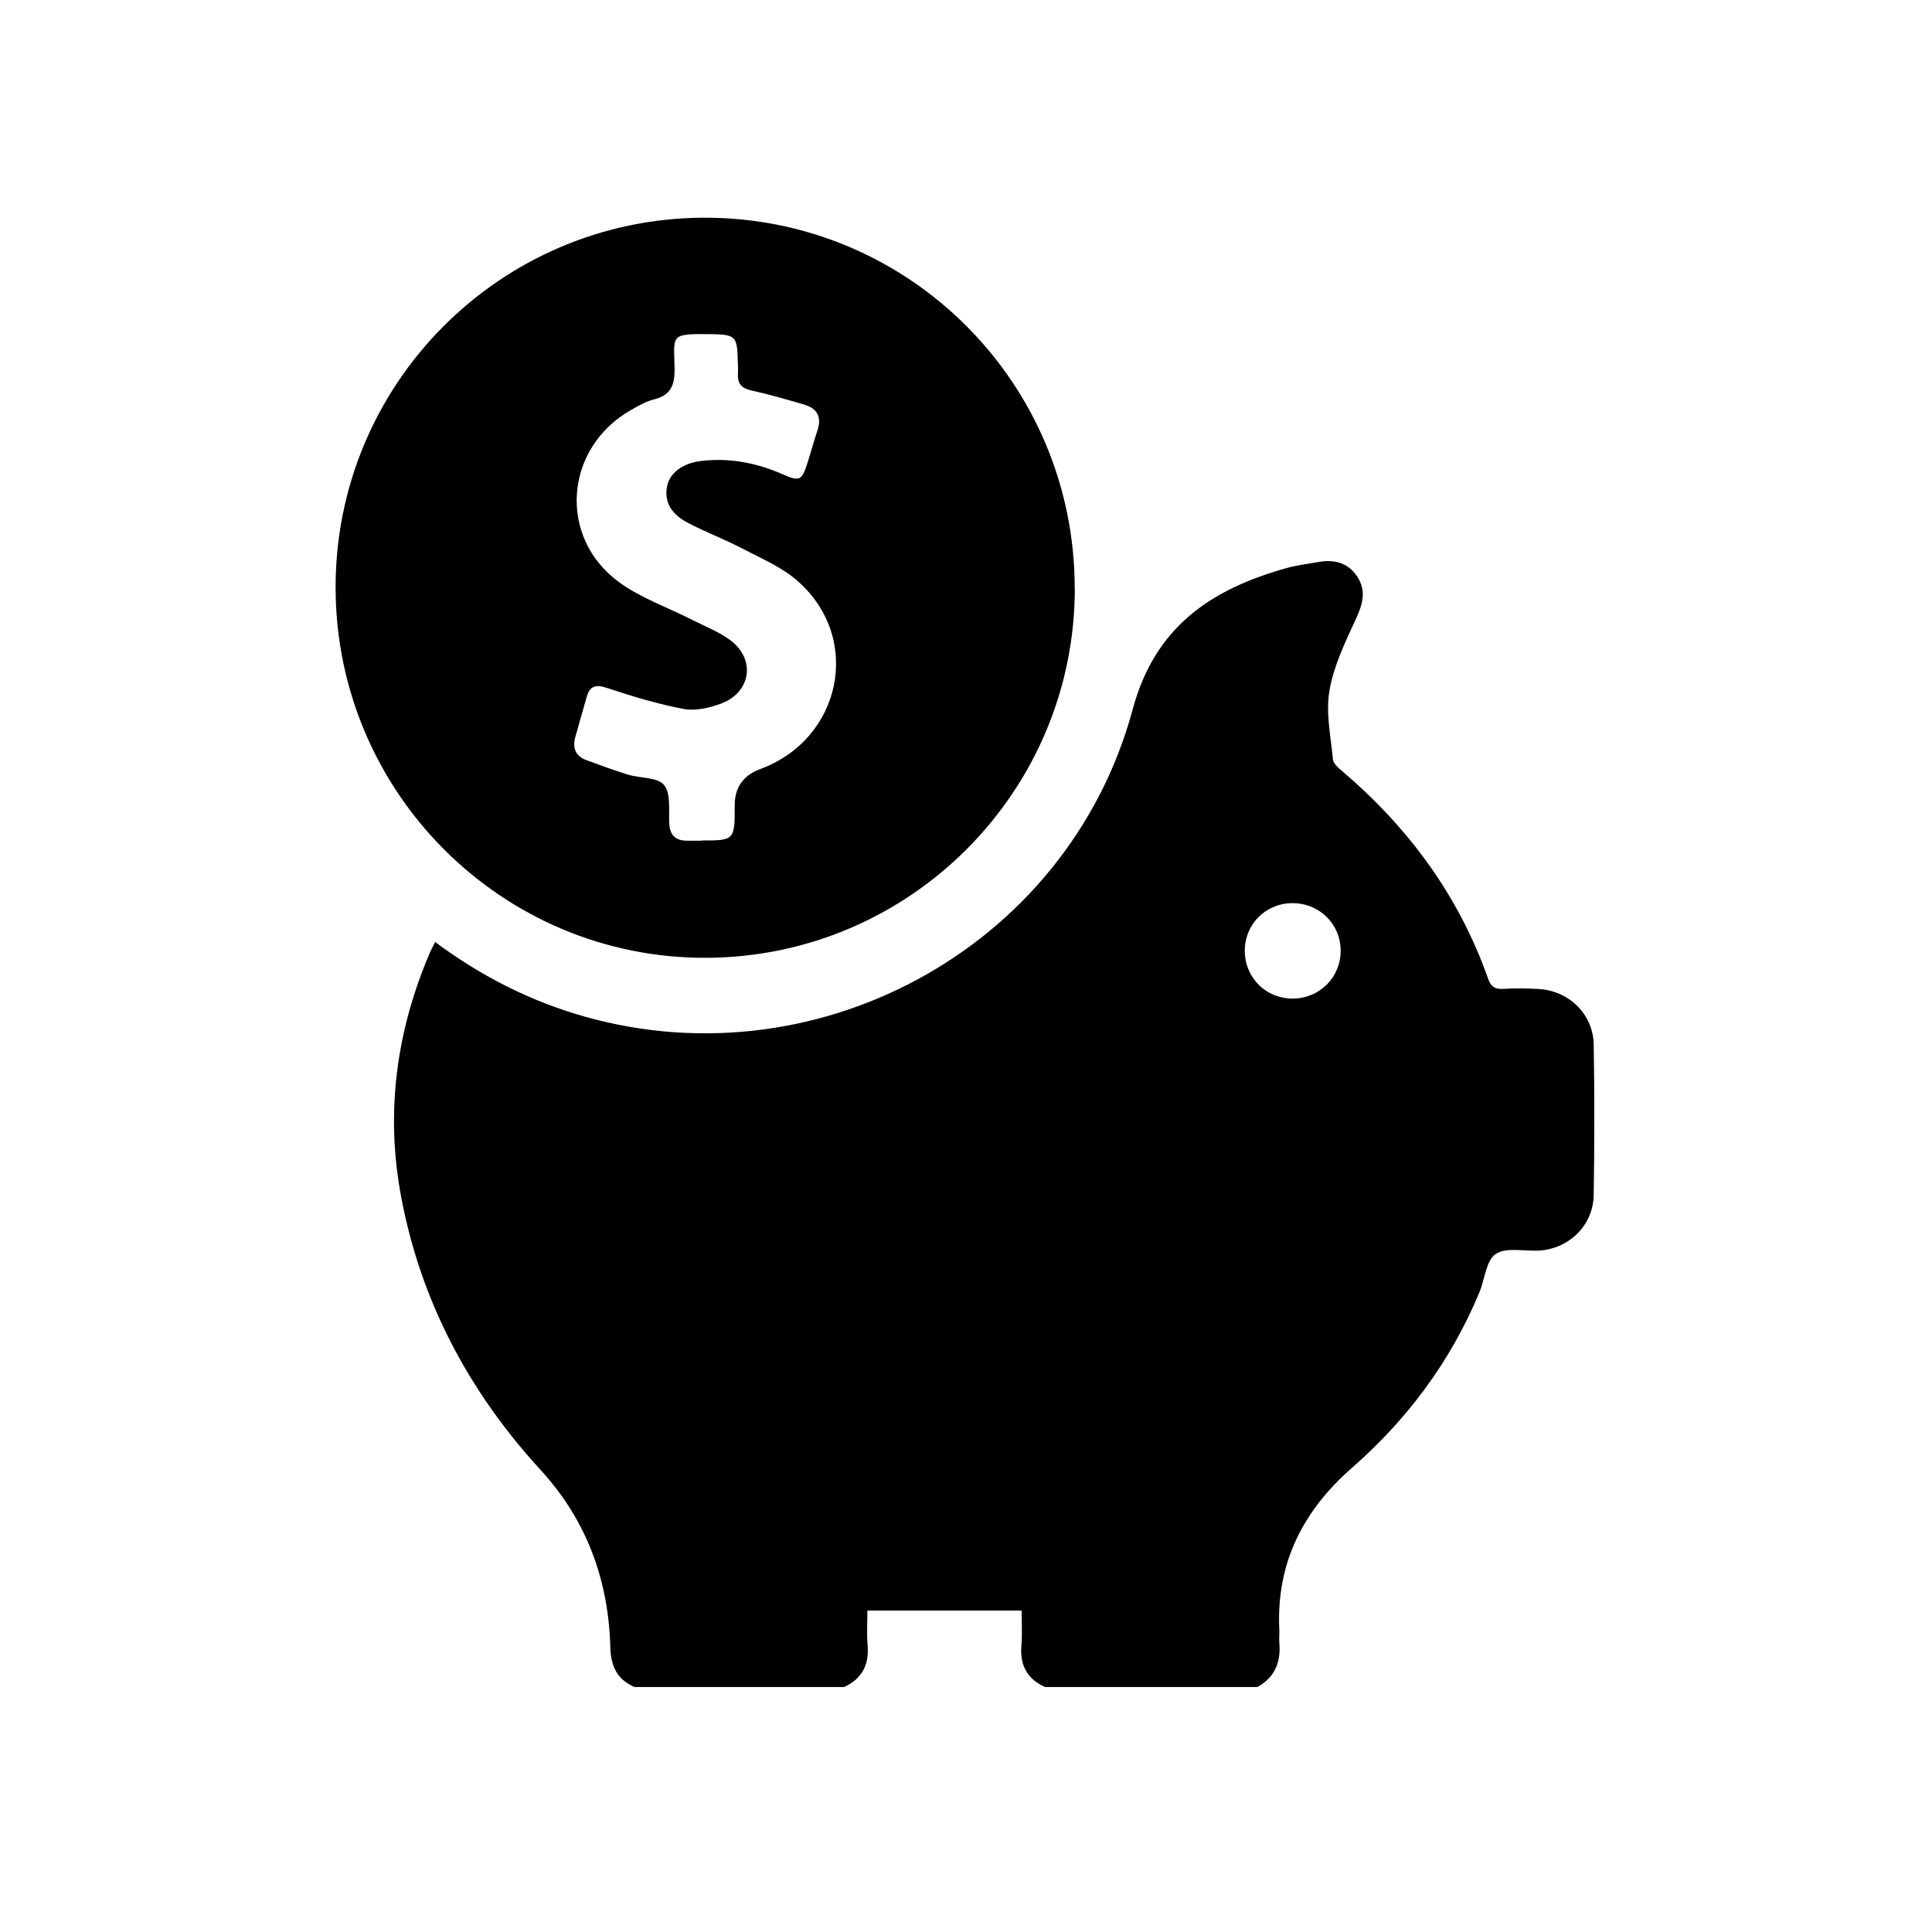 <svg width="71" height="70" viewBox="0 0 71 70" fill="none" xmlns="http://www.w3.org/2000/svg">
<path d="M23.326 62C22.688 61.722 22.45 61.251 22.43 60.547C22.364 58.076 21.567 55.875 19.873 54.026C17.238 51.154 15.463 47.824 14.743 43.986C14.158 40.885 14.563 37.87 15.815 34.969C15.864 34.859 15.925 34.757 15.99 34.617C17.557 35.783 19.243 36.667 21.088 37.24C29.819 39.952 39.245 34.896 41.626 26.067C42.444 23.027 44.506 21.657 47.255 20.883C47.644 20.773 48.045 20.724 48.442 20.654C49.023 20.552 49.534 20.666 49.878 21.19C50.218 21.706 50.083 22.192 49.837 22.728C49.444 23.583 49.015 24.459 48.859 25.367C48.716 26.185 48.904 27.065 48.986 27.912C49.002 28.067 49.191 28.223 49.334 28.346C51.776 30.428 53.617 32.928 54.689 35.972C54.787 36.246 54.926 36.356 55.225 36.34C55.663 36.315 56.105 36.319 56.542 36.344C57.655 36.405 58.547 37.269 58.568 38.381C58.6 40.227 58.596 42.072 58.568 43.917C58.551 45.029 57.659 45.897 56.547 45.958C56.007 45.987 55.344 45.823 54.963 46.085C54.607 46.331 54.566 47.022 54.362 47.505C53.315 50.013 51.735 52.144 49.698 53.928C47.881 55.515 46.895 57.45 47.014 59.897C47.022 60.057 47.002 60.216 47.014 60.372C47.08 61.079 46.85 61.636 46.212 61.996H38.406C37.748 61.701 37.477 61.194 37.535 60.478C37.572 60.048 37.543 59.615 37.543 59.185H31.877C31.877 59.598 31.848 60.036 31.885 60.47C31.942 61.186 31.676 61.693 31.021 61.996H23.322L23.326 62ZM47.484 33.19C46.495 33.198 45.725 33.987 45.746 34.977C45.766 35.947 46.531 36.696 47.501 36.696C48.491 36.696 49.276 35.914 49.268 34.932C49.264 33.947 48.479 33.181 47.48 33.19H47.484Z" fill="black"/>
<path d="M39.499 21.587C39.515 29.078 33.44 35.178 25.941 35.198C18.458 35.219 12.362 29.139 12.333 21.632C12.305 14.129 18.364 8.029 25.863 8C33.383 7.976 39.478 14.051 39.495 21.587H39.499ZM25.773 30.886C26.98 30.89 27.004 30.87 27 29.655C27 29.639 27 29.618 27 29.602C26.998 28.942 27.309 28.496 27.933 28.264C30.932 27.159 31.701 23.461 29.324 21.362C28.735 20.838 27.962 20.515 27.25 20.143C26.599 19.803 25.904 19.546 25.258 19.202C24.754 18.932 24.39 18.519 24.513 17.88C24.611 17.373 25.094 17.017 25.777 16.939C26.816 16.817 27.802 17.009 28.756 17.426C29.39 17.704 29.467 17.668 29.68 16.993C29.803 16.608 29.905 16.219 30.036 15.835C30.208 15.336 30.044 15.008 29.545 14.865C28.907 14.681 28.269 14.493 27.618 14.35C27.258 14.272 27.099 14.104 27.119 13.744C27.127 13.568 27.119 13.392 27.111 13.216C27.094 12.374 27.017 12.292 26.162 12.28C24.558 12.259 24.779 12.3 24.791 13.589C24.791 14.153 24.644 14.526 24.051 14.673C23.752 14.746 23.465 14.91 23.191 15.066C20.745 16.453 20.483 19.73 22.745 21.391C23.552 21.98 24.541 22.323 25.446 22.782C25.912 23.019 26.415 23.215 26.833 23.522C27.774 24.218 27.61 25.429 26.514 25.85C26.084 26.014 25.568 26.132 25.131 26.055C24.173 25.875 23.232 25.588 22.308 25.281C21.886 25.142 21.678 25.204 21.559 25.617C21.42 26.108 21.277 26.595 21.142 27.086C21.031 27.482 21.15 27.785 21.547 27.933C22.054 28.121 22.566 28.309 23.085 28.468C23.535 28.603 24.169 28.558 24.407 28.849C24.66 29.164 24.57 29.773 24.595 30.256C24.615 30.698 24.828 30.895 25.258 30.895C25.433 30.895 25.609 30.895 25.785 30.895L25.773 30.886Z" fill="black"/>
</svg>
